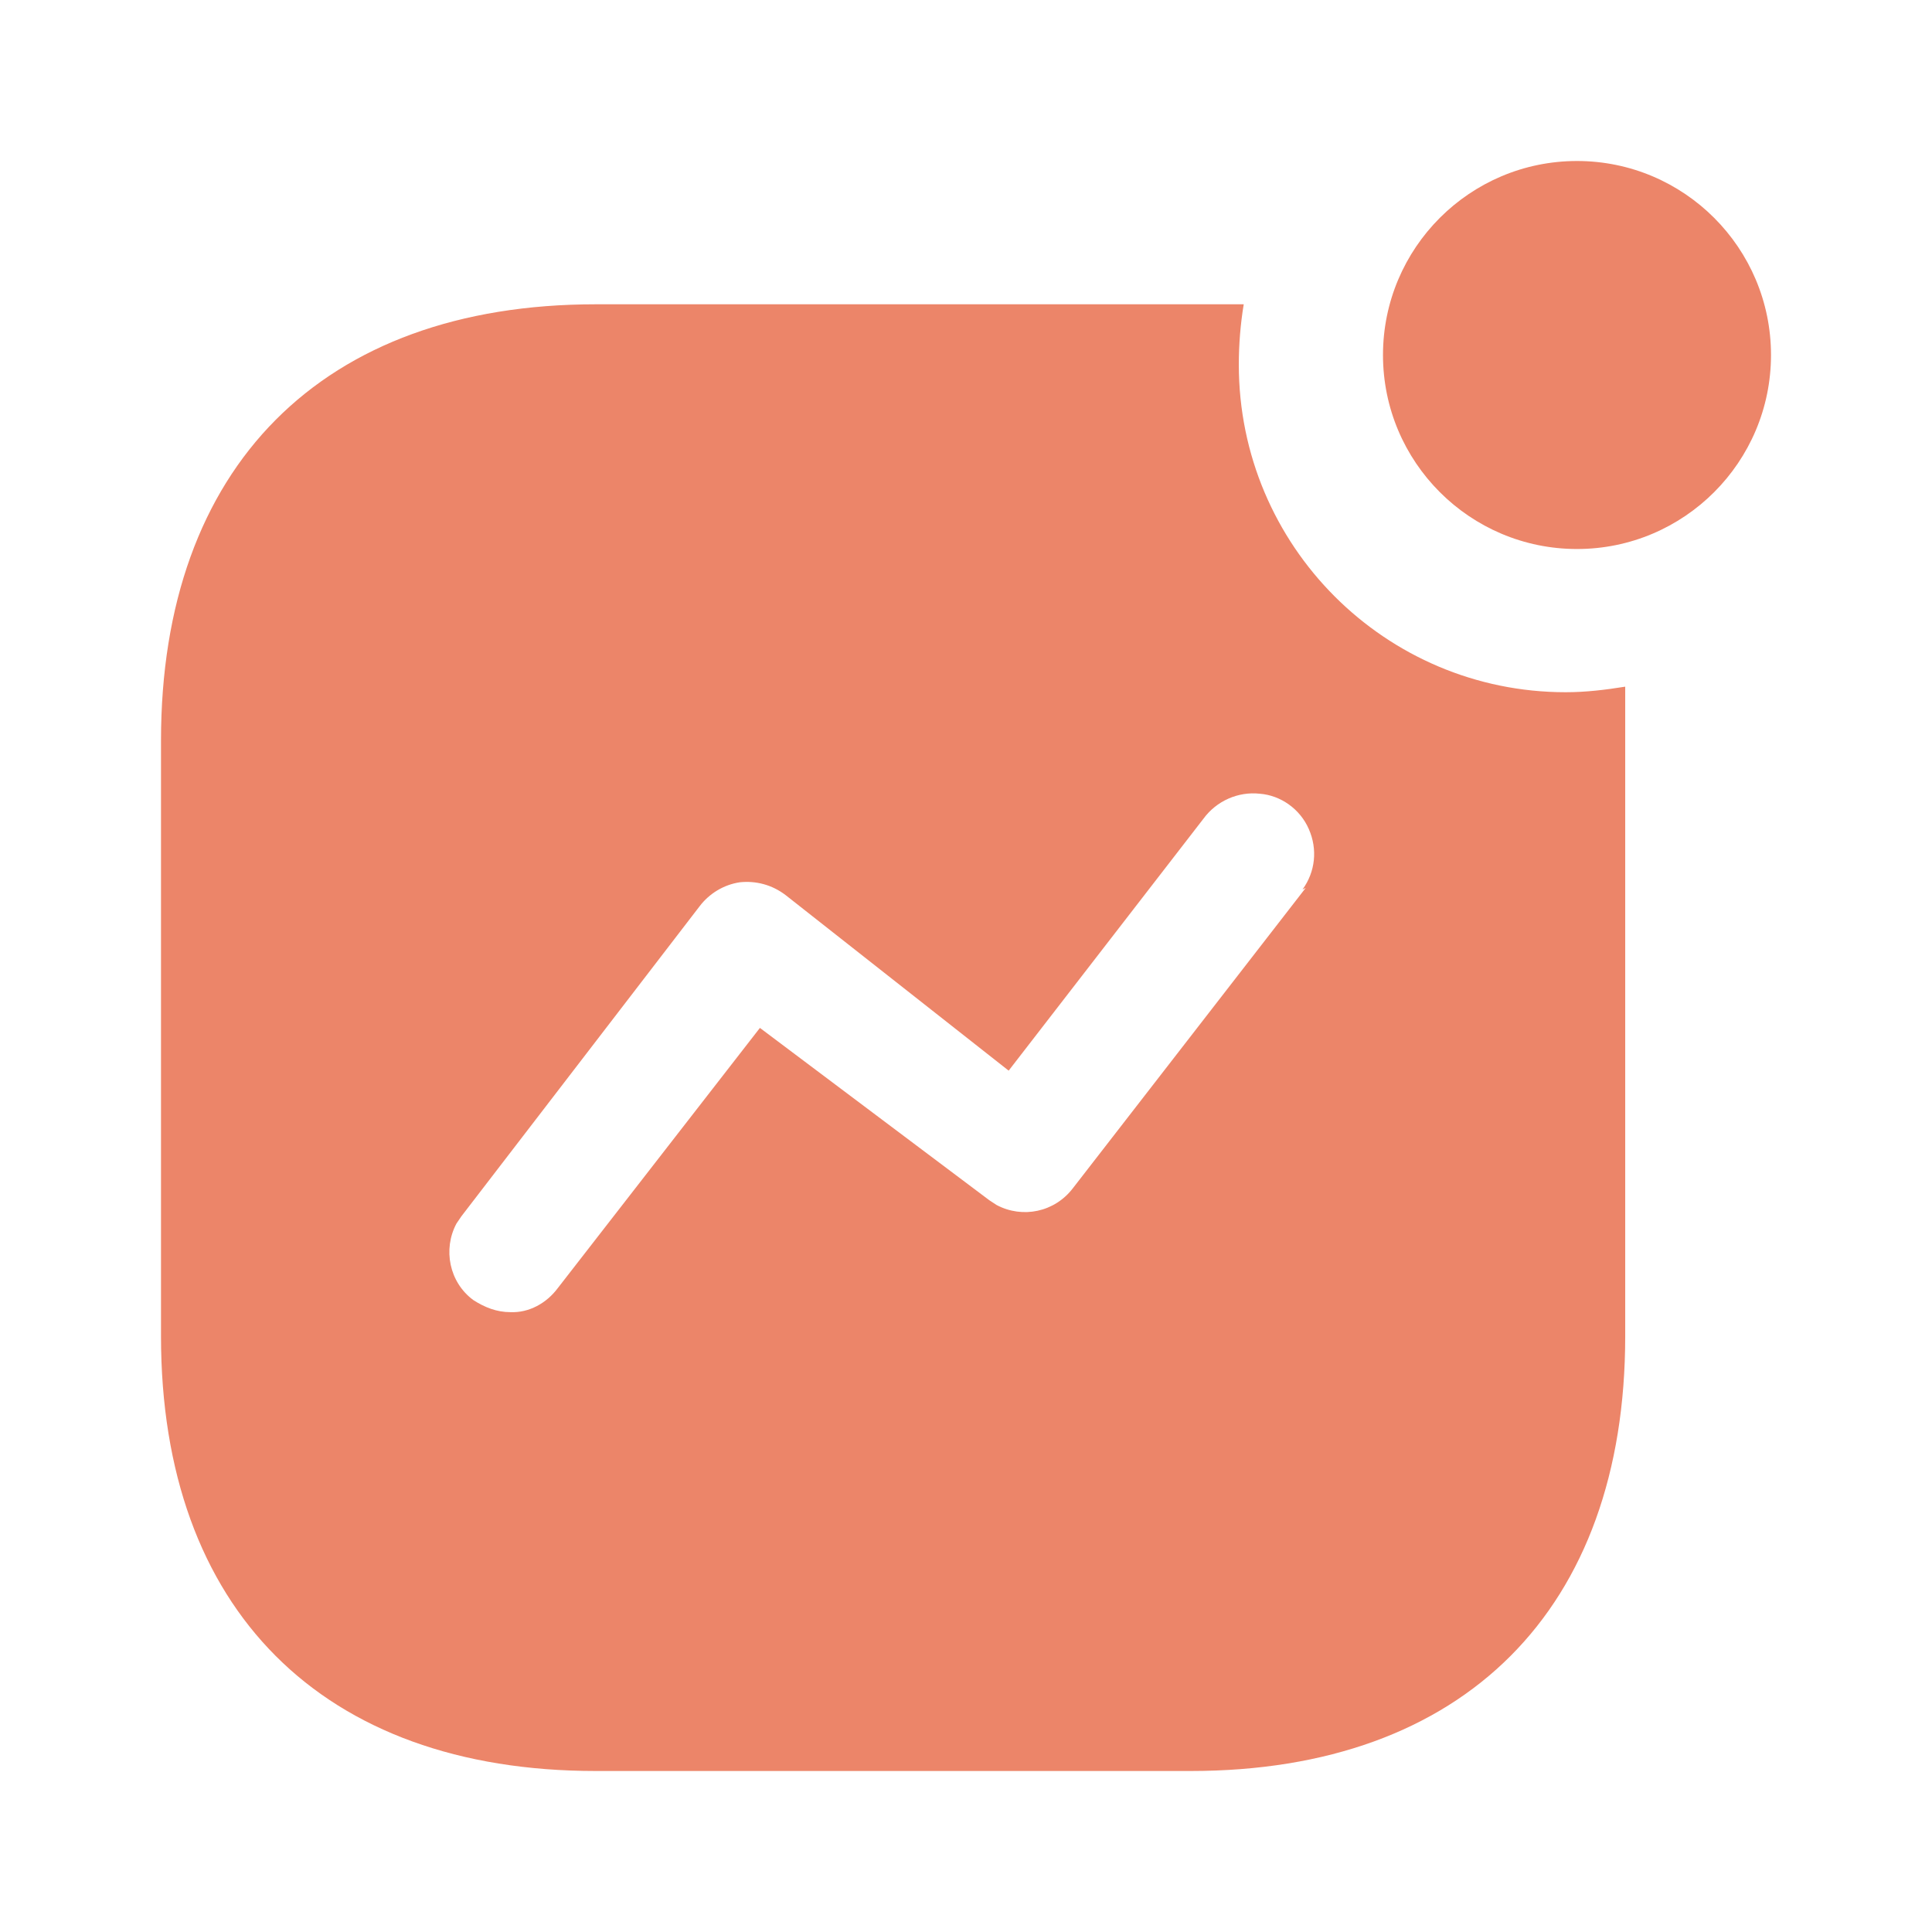<svg width="24" height="24" viewBox="0 0 24 24" fill="none" xmlns="http://www.w3.org/2000/svg">
<path fill-rule="evenodd" clip-rule="evenodd" d="M17.18 4.41C17.18 3.08 18.26 2 19.59 2C20.92 2 22 3.08 22 4.41C22 5.74 20.92 6.82 19.59 6.82C18.26 6.82 17.18 5.74 17.18 4.41ZM13.329 14.759L16.22 11.03L16.18 11.05C16.34 10.83 16.369 10.55 16.259 10.3C16.151 10.05 15.909 9.88 15.65 9.86C15.38 9.83 15.111 9.95 14.95 10.17L12.53 13.3L9.76 11.12C9.59 10.99 9.39 10.939 9.19 10.96C8.991 10.99 8.811 11.099 8.69 11.259L5.731 15.11L5.67 15.2C5.5 15.519 5.58 15.929 5.88 16.15C6.02 16.24 6.17 16.3 6.34 16.3C6.571 16.31 6.79 16.189 6.93 16L9.44 12.769L12.29 14.91L12.38 14.969C12.7 15.139 13.1 15.06 13.329 14.759ZM15.45 3.78C15.409 4.03 15.389 4.28 15.389 4.53C15.389 6.78 17.209 8.599 19.45 8.599C19.7 8.599 19.939 8.57 20.189 8.53V16.599C20.189 19.99 18.189 22 14.79 22H7.401C4 22 2 19.99 2 16.599V9.2C2 5.8 4 3.78 7.401 3.78H15.45Z" fill="#EC8569"/>
</svg>
